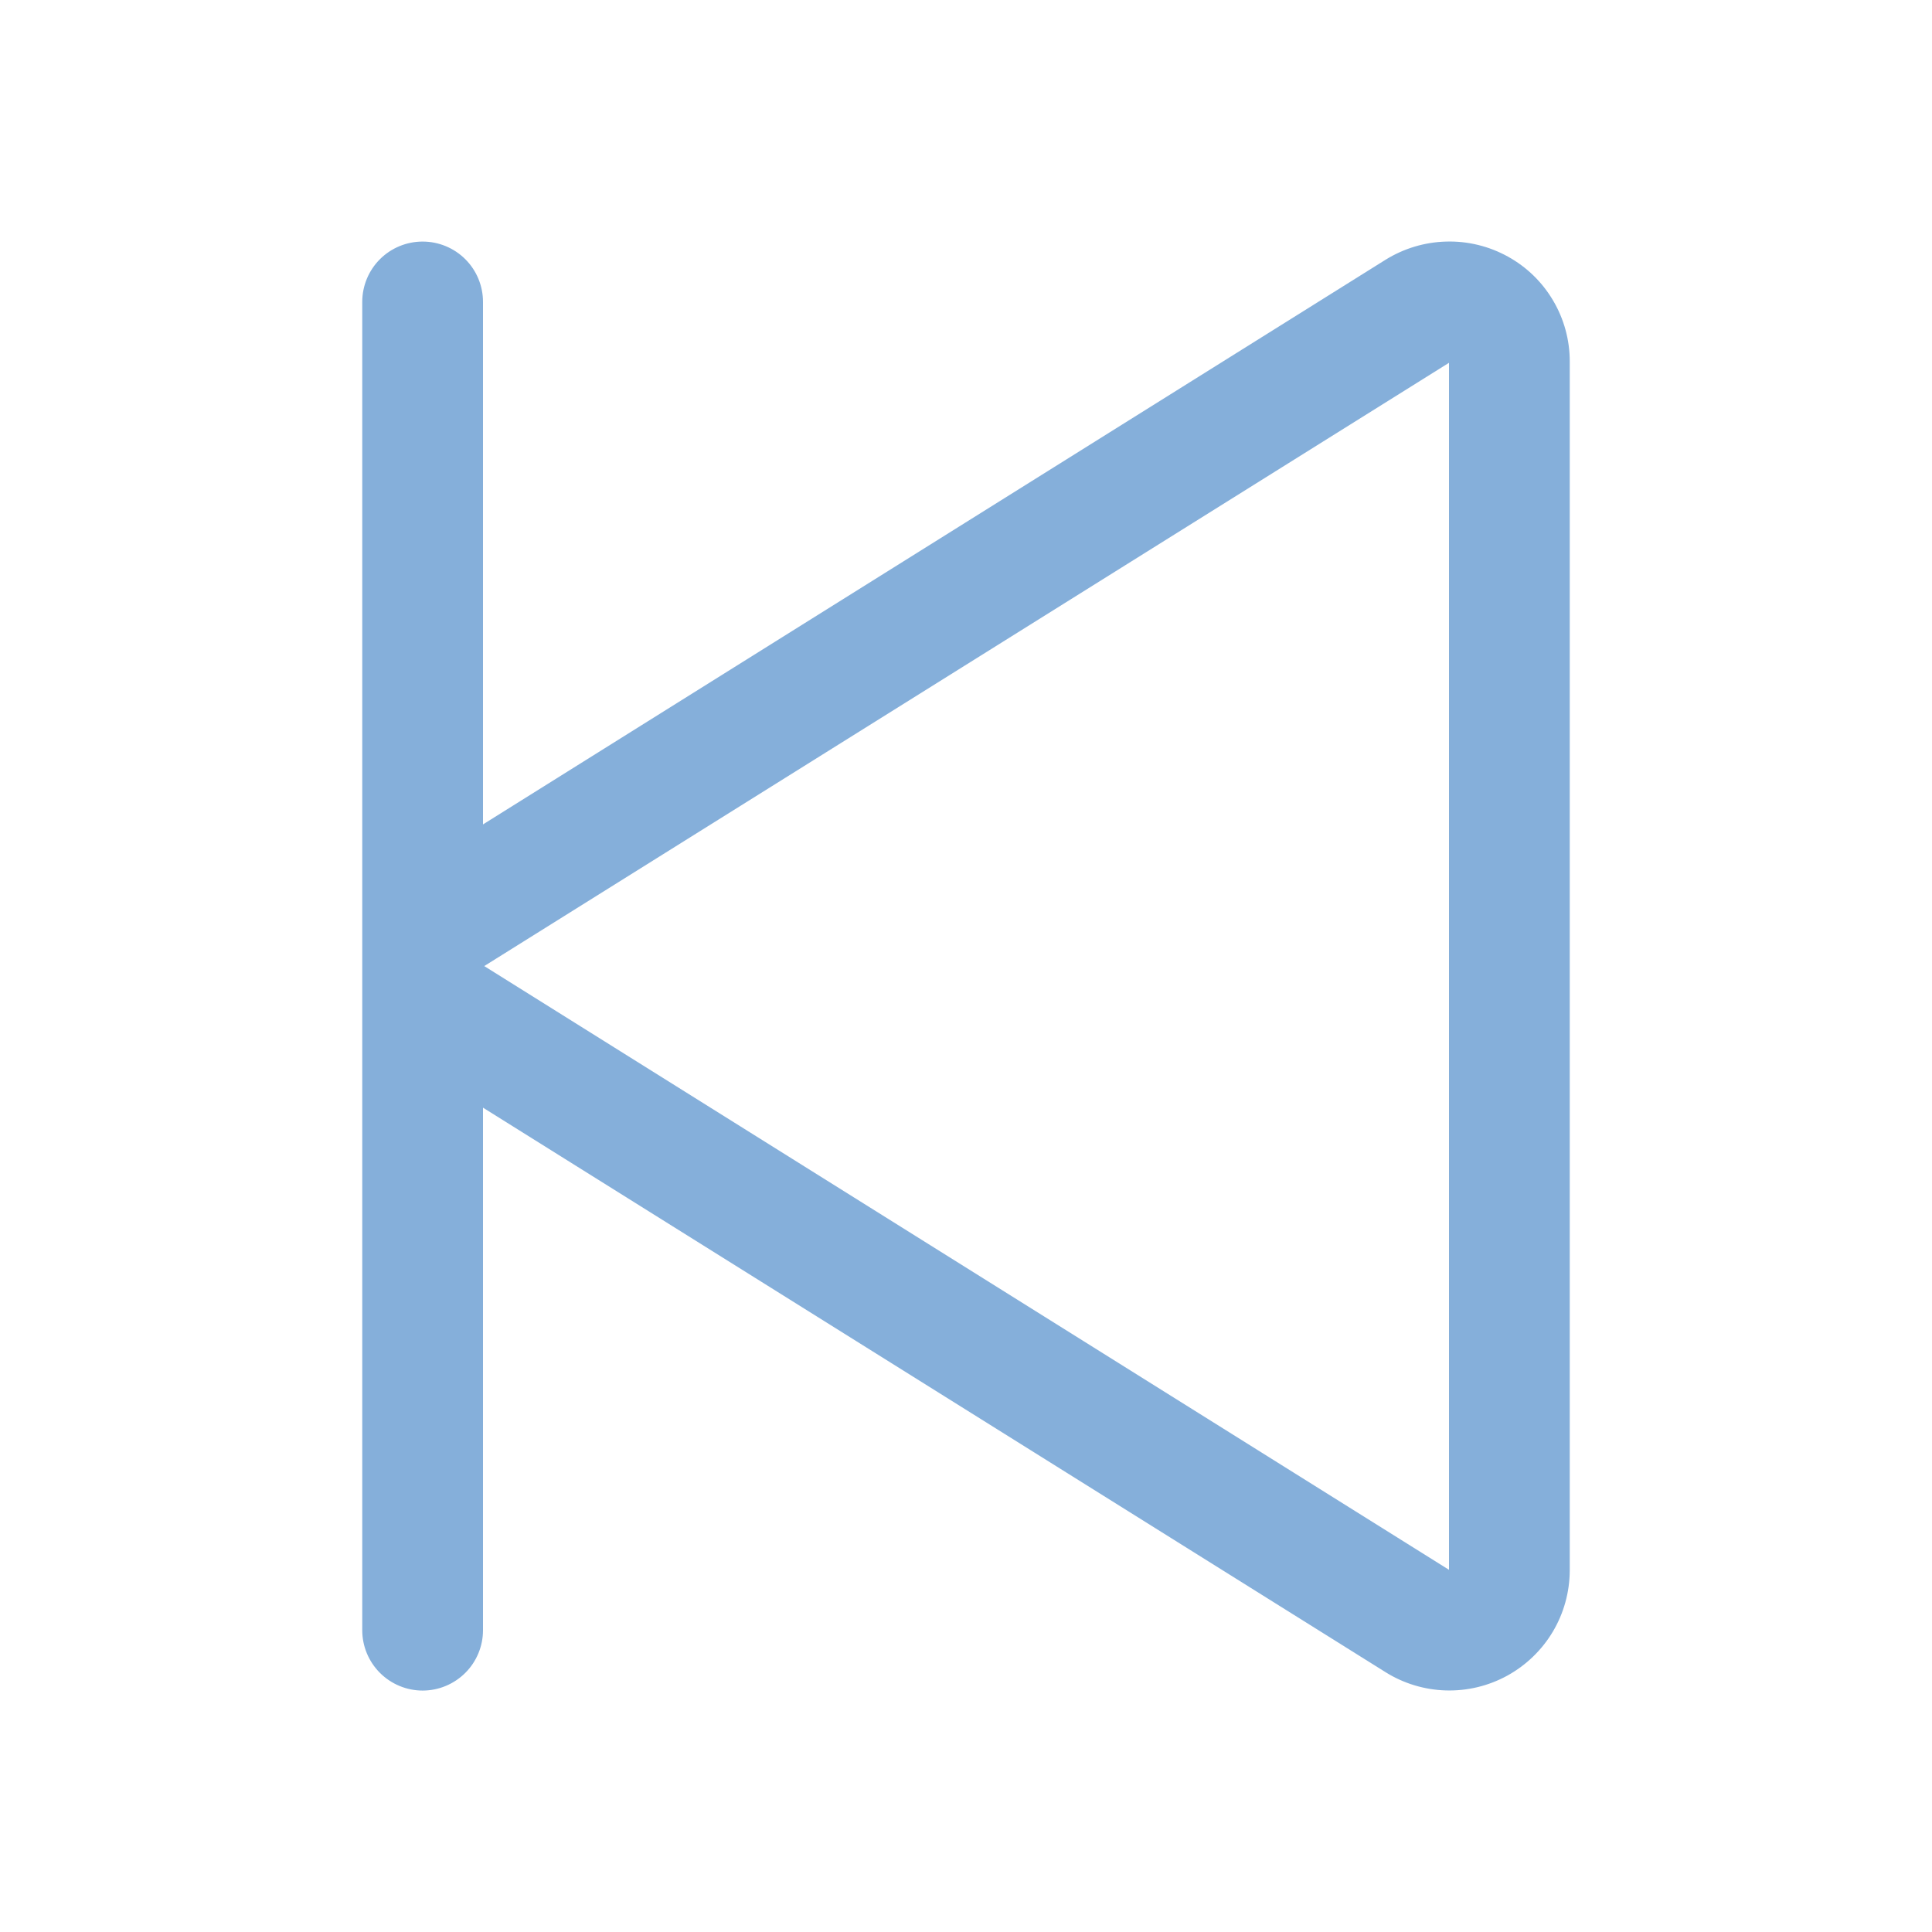 <svg width="28" height="28" viewBox="0 0 28 28" fill="none" xmlns="http://www.w3.org/2000/svg">
<path d="M21.854 3.719C21.581 3.568 21.272 3.492 20.96 3.501C20.647 3.509 20.343 3.601 20.078 3.766L7 11.948V4.376C7 4.143 6.908 3.921 6.744 3.757C6.58 3.593 6.357 3.501 6.125 3.501C5.893 3.501 5.67 3.593 5.506 3.757C5.342 3.921 5.25 4.143 5.25 4.376V23.626C5.25 23.858 5.342 24.08 5.506 24.244C5.67 24.408 5.893 24.501 6.125 24.501C6.357 24.501 6.58 24.408 6.744 24.244C6.908 24.08 7 23.858 7 23.626V16.053L20.078 24.233C20.341 24.398 20.644 24.49 20.955 24.499C21.266 24.508 21.573 24.434 21.846 24.284C22.118 24.134 22.346 23.914 22.505 23.647C22.664 23.38 22.748 23.075 22.75 22.764V5.237C22.75 4.927 22.667 4.623 22.509 4.356C22.352 4.089 22.126 3.869 21.854 3.719ZM21 22.751L7.018 14.001L21 5.258V22.751Z" fill="#85AFDA"/>
</svg>
